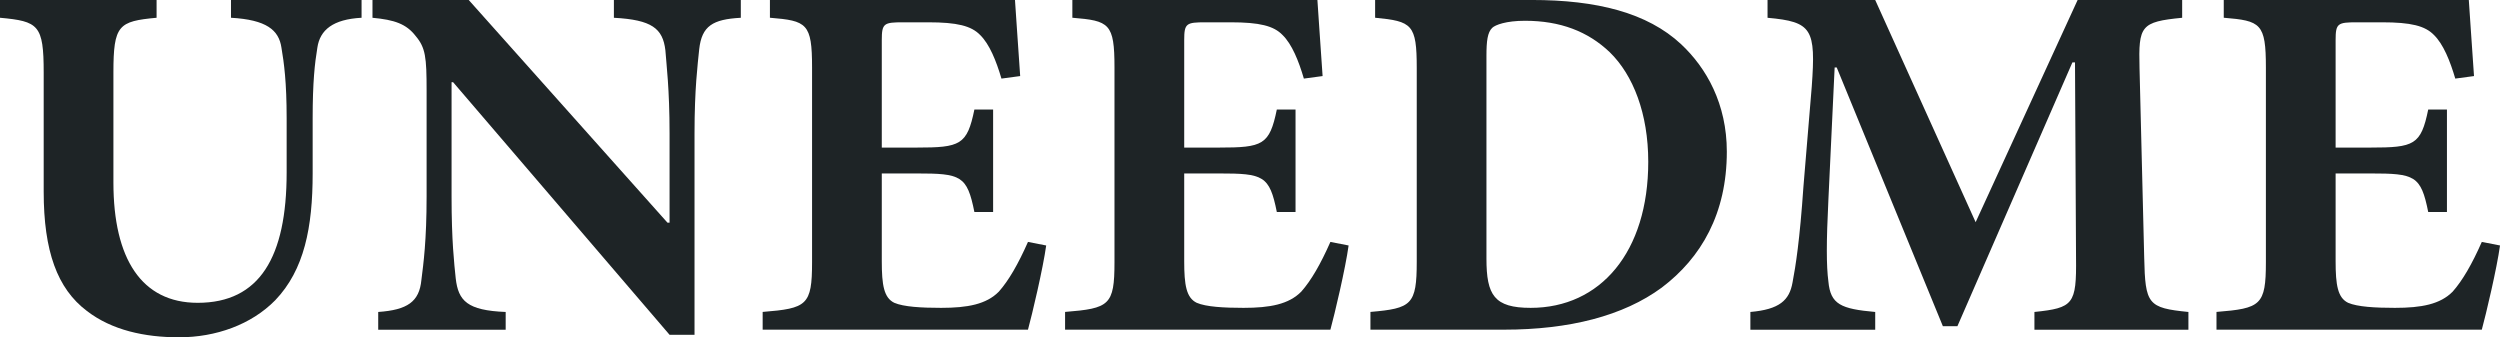 <?xml version="1.0" encoding="UTF-8"?> <svg xmlns="http://www.w3.org/2000/svg" width="126" height="17" viewBox="0 0 126 17" fill="none"><path d="M18.223 0.895C16.781 0.972 16.125 1.509 15.995 2.403C15.863 3.196 15.758 4.142 15.758 5.956V8.743C15.758 11.453 15.339 13.6 13.871 15.133C12.665 16.361 10.882 17 9.02 17C7.289 17 5.637 16.642 4.378 15.671C2.884 14.546 2.202 12.654 2.202 9.663V3.656C2.202 1.253 1.94 1.074 0 0.895V0H7.892V0.895C5.978 1.074 5.716 1.253 5.716 3.656V9.203C5.716 13.038 7.132 15.262 9.964 15.262C13.084 15.262 14.447 12.961 14.447 8.692V5.956C14.447 4.142 14.316 3.17 14.185 2.403C14.054 1.509 13.425 0.997 11.642 0.895V0H18.223V0.895Z" fill="#1E2426"></path><path d="M37.337 0.896C35.922 0.973 35.371 1.305 35.24 2.481C35.161 3.273 35.004 4.474 35.004 6.724V16.873H33.746L22.837 4.143H22.759V9.894C22.759 12.143 22.89 13.269 22.969 14.036C23.1 15.16 23.545 15.646 25.486 15.723V16.617H19.062V15.723C20.53 15.62 21.133 15.211 21.238 14.112C21.343 13.269 21.501 12.143 21.501 9.894V4.552C21.501 2.889 21.448 2.404 20.95 1.816C20.478 1.202 19.875 0.998 18.773 0.896V0.001H23.625L33.641 11.223H33.746V6.724C33.746 4.474 33.588 3.273 33.535 2.532C33.405 1.433 32.854 0.998 30.94 0.896V0.001H37.337V0.896Z" fill="#1E2426"></path><path d="M52.728 12.372C52.57 13.522 52.02 15.848 51.81 16.615H38.438V15.721C40.666 15.542 40.928 15.389 40.928 13.216V3.399C40.928 1.175 40.666 1.047 38.804 0.894V-0.001H51.155C51.181 0.459 51.312 2.249 51.417 3.834L50.473 3.961C50.21 3.067 49.87 2.223 49.398 1.763C48.952 1.303 48.244 1.124 46.776 1.124H45.517C44.547 1.124 44.442 1.175 44.442 2.019V7.438H46.199C48.401 7.438 48.742 7.31 49.109 5.521H50.053V10.685H49.109C48.742 8.844 48.428 8.742 46.199 8.742H44.442V13.165C44.442 14.365 44.547 15.005 45.071 15.261C45.544 15.465 46.435 15.516 47.431 15.516C48.768 15.516 49.713 15.337 50.342 14.698C50.84 14.136 51.312 13.318 51.81 12.193L52.728 12.372Z" fill="#1E2426"></path><path d="M67.97 12.372C67.813 13.522 67.262 15.848 67.052 16.615H53.68V15.721C55.909 15.542 56.17 15.389 56.17 13.216V3.399C56.17 1.175 55.909 1.047 54.047 0.894V-0.001H66.397C66.423 0.459 66.554 2.249 66.659 3.834L65.715 3.961C65.453 3.067 65.112 2.223 64.639 1.763C64.194 1.303 63.486 1.124 62.018 1.124H60.759C59.789 1.124 59.684 1.175 59.684 2.019V7.438H61.441C63.644 7.438 63.984 7.31 64.352 5.521H65.295V10.685H64.352C63.984 8.844 63.67 8.742 61.441 8.742H59.684V13.165C59.684 14.365 59.789 15.005 60.314 15.261C60.785 15.465 61.677 15.516 62.673 15.516C64.011 15.516 64.955 15.337 65.584 14.698C66.082 14.136 66.554 13.318 67.052 12.193L67.97 12.372Z" fill="#1E2426"></path><path d="M74.917 13.037C74.917 14.877 75.311 15.516 77.146 15.516C80.66 15.516 83.072 12.704 83.072 8.154C83.072 5.725 82.312 3.783 81.132 2.632C80.031 1.584 78.641 1.047 76.858 1.047C75.914 1.047 75.363 1.252 75.206 1.405C74.97 1.635 74.917 2.07 74.917 2.811V13.037ZM77.199 -0.001C80.476 -0.001 83.02 0.639 84.724 2.224C86.009 3.425 87.032 5.24 87.032 7.643C87.032 10.761 85.747 12.986 83.754 14.494C81.814 15.925 79.086 16.615 75.809 16.615H69.07V15.721C71.142 15.542 71.404 15.363 71.404 13.19V3.425C71.404 1.226 71.168 1.073 69.306 0.894V-0.001H77.199Z" fill="#1E2426"></path><path d="M102.535 16.617V15.723C104.501 15.518 104.659 15.339 104.632 12.987L104.58 3.145H104.449L98.654 16.439H97.92L92.571 3.401H92.466L92.151 10.073C92.046 12.195 92.046 13.396 92.151 14.189C92.256 15.339 92.781 15.569 94.511 15.723V16.617H88.219V15.723C89.687 15.595 90.185 15.134 90.343 14.24C90.5 13.422 90.71 12.092 90.893 9.408L91.312 4.372C91.522 1.458 91.339 1.1 89.084 0.896V0.001H94.511L99.572 11.198L104.712 0.001H109.981V0.896C107.884 1.1 107.779 1.305 107.832 3.427L108.068 12.987C108.12 15.339 108.251 15.518 110.296 15.723V16.617H102.535Z" fill="#1E2426"></path><path d="M126.001 12.372C125.843 13.522 125.293 15.848 125.083 16.615H111.711V15.721C113.939 15.542 114.201 15.389 114.201 13.216V3.399C114.201 1.175 113.939 1.047 112.077 0.894V-0.001H124.428C124.454 0.459 124.585 2.249 124.69 3.834L123.746 3.961C123.483 3.067 123.143 2.223 122.671 1.763C122.225 1.303 121.517 1.124 120.049 1.124H118.79C117.82 1.124 117.715 1.175 117.715 2.019V7.438H119.472C121.675 7.438 122.015 7.31 122.382 5.521H123.326V10.685H122.382C122.015 8.844 121.7 8.742 119.472 8.742H117.715V13.165C117.715 14.365 117.82 15.005 118.344 15.261C118.817 15.465 119.708 15.516 120.704 15.516C122.041 15.516 122.986 15.337 123.615 14.698C124.113 14.136 124.585 13.318 125.083 12.193L126.001 12.372Z" fill="#1E2426"></path></svg> 